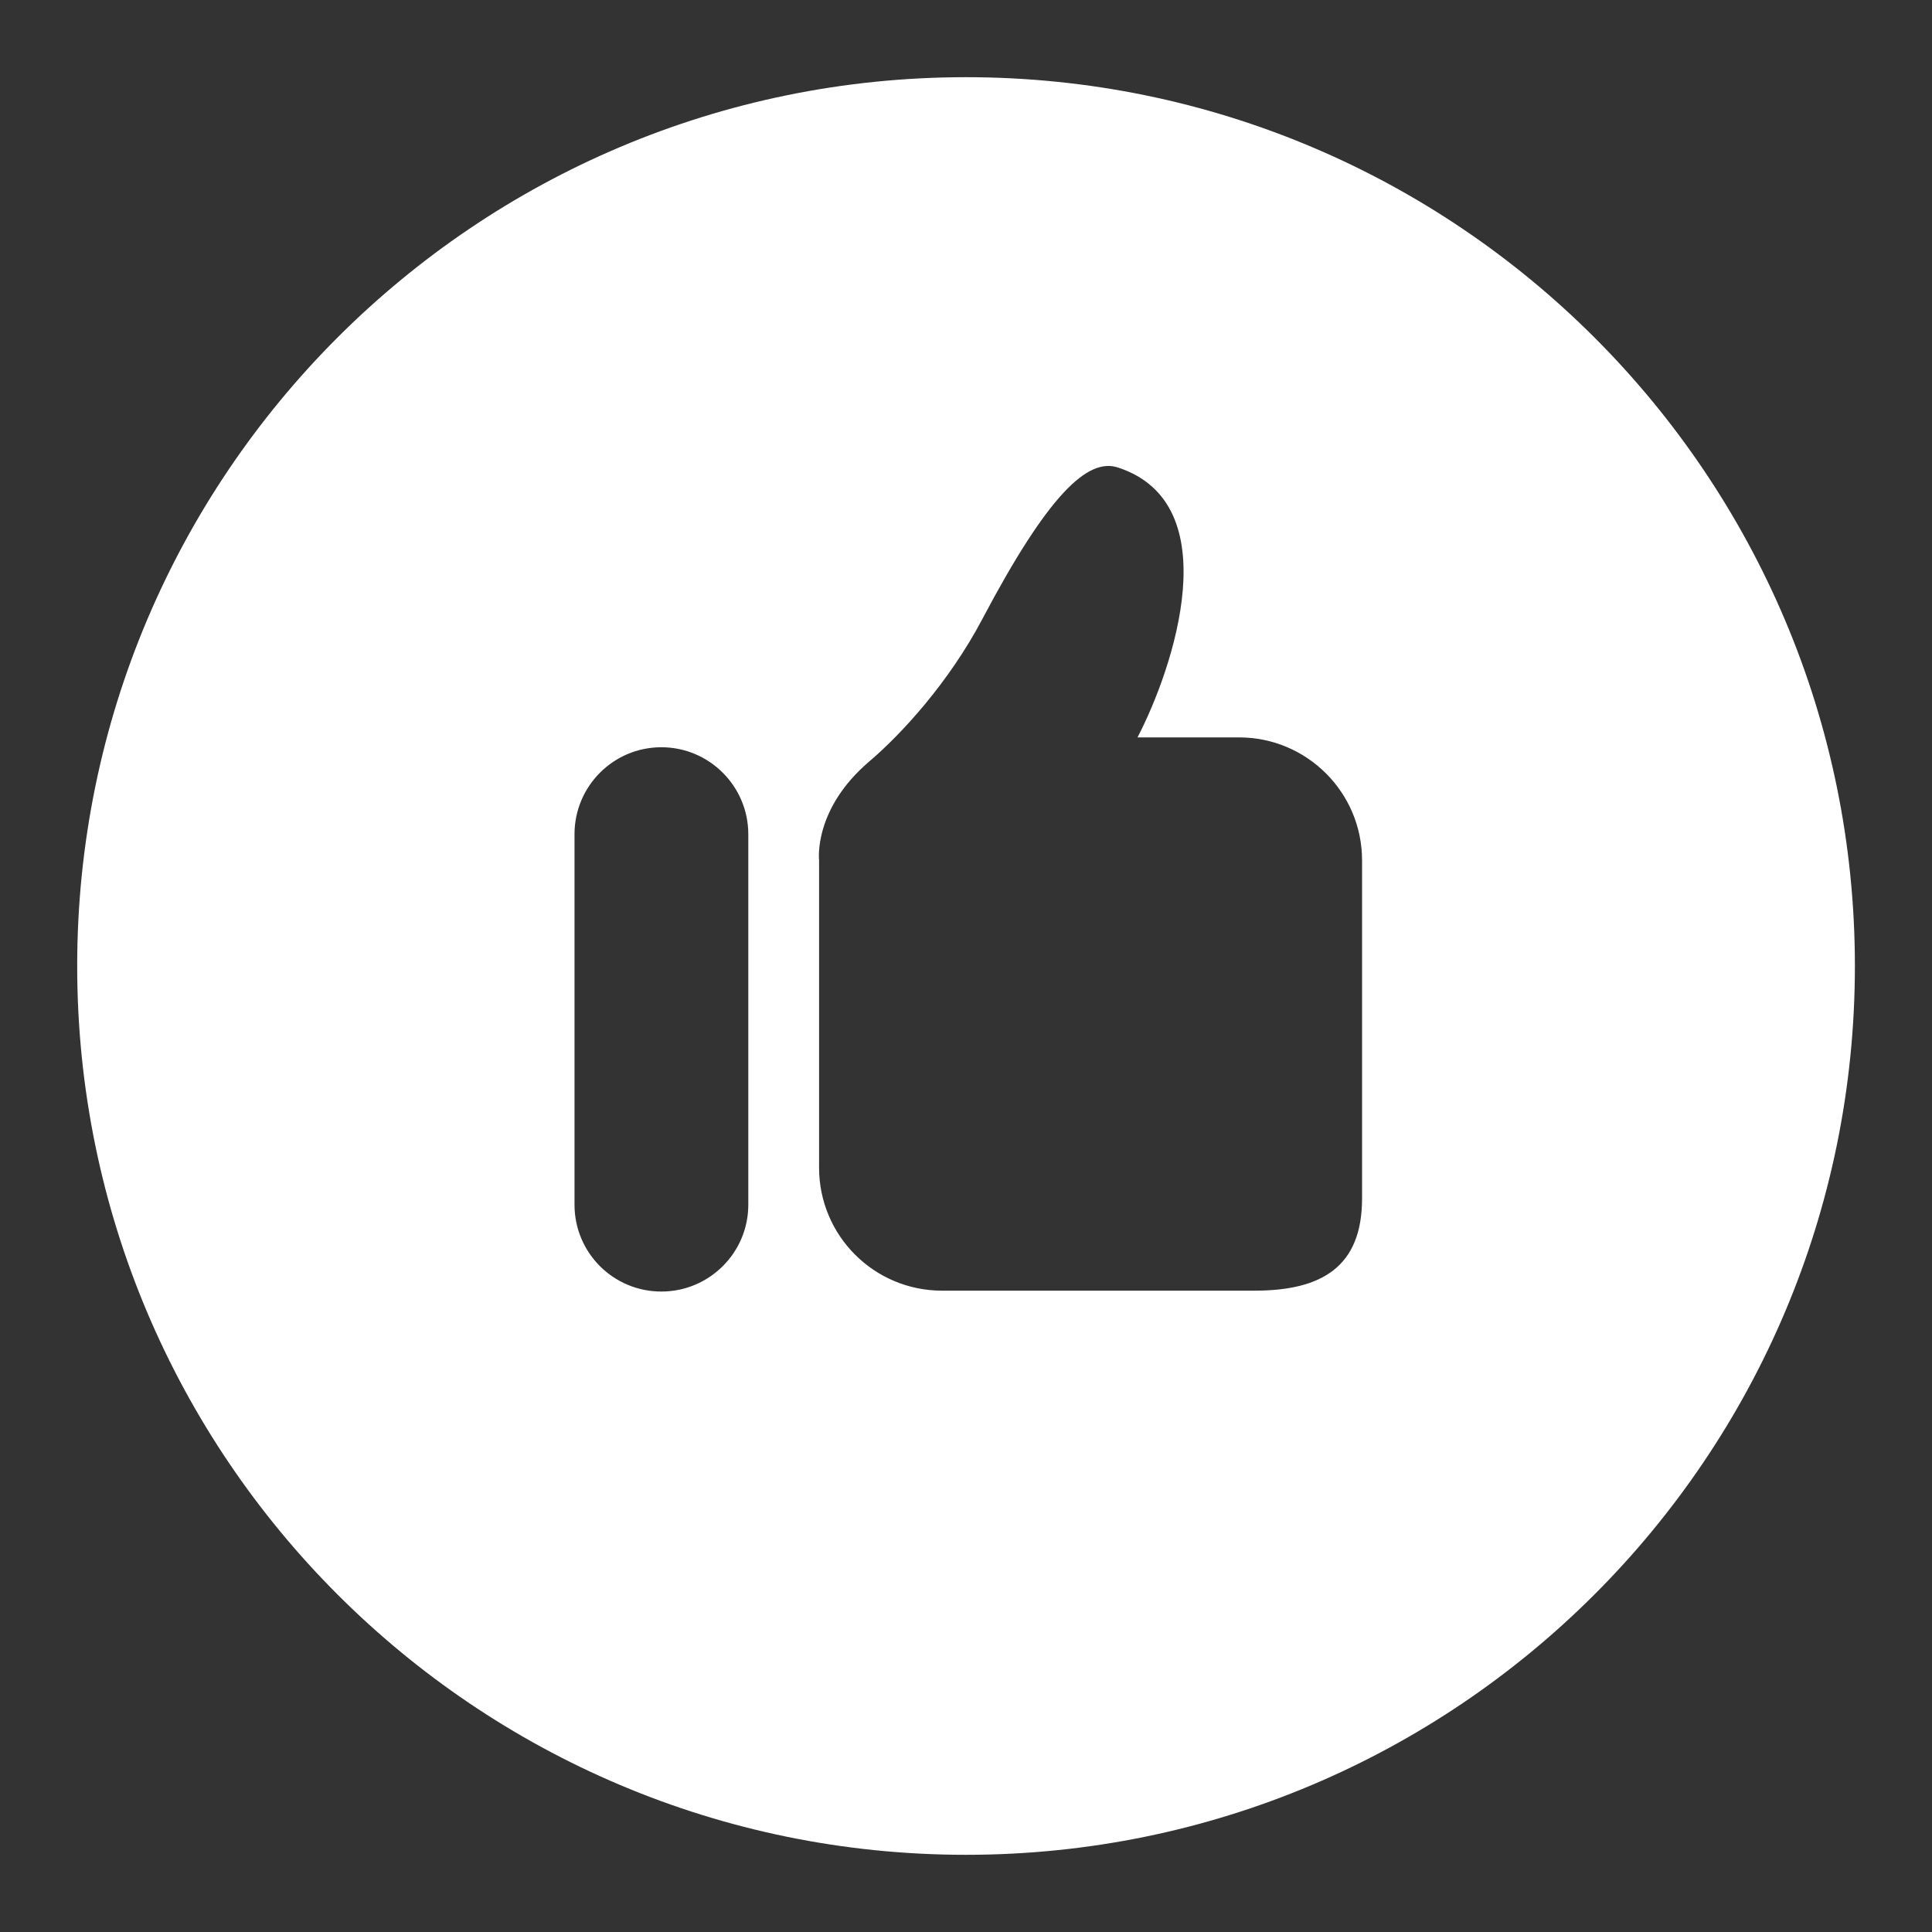 <svg width="22" height="22" viewBox="0 0 22 22" fill="none" xmlns="http://www.w3.org/2000/svg">
<rect x="0" y="0" width="22" height="22" fill="#333333" stroke="none"/>
<path d="M11 0.879C5.41 0.879 0.879 5.411 0.879 11C0.879 16.59 5.41 21.121 11 21.121C16.589 21.121 21.122 16.589 21.122 11C21.122 5.411 16.589 0.879 11 0.879ZM8.521 13.718C8.521 14.265 8.077 14.707 7.531 14.707C6.984 14.707 6.542 14.265 6.542 13.718V9.5C6.542 8.953 6.984 8.509 7.531 8.509C8.077 8.509 8.521 8.953 8.521 9.5V13.718ZM15.51 13.647C15.51 14.42 15.058 14.697 14.285 14.697H10.727C9.953 14.697 9.327 14.07 9.327 13.297V9.797C9.327 9.797 9.257 9.215 9.902 8.668C10.266 8.358 10.807 7.768 11.185 7.051C11.937 5.627 12.386 5.212 12.728 5.323C13.995 5.734 13.361 7.612 12.953 8.397H14.11C14.882 8.397 15.51 9.024 15.51 9.797V13.647Z" fill="white"/>
</svg>
